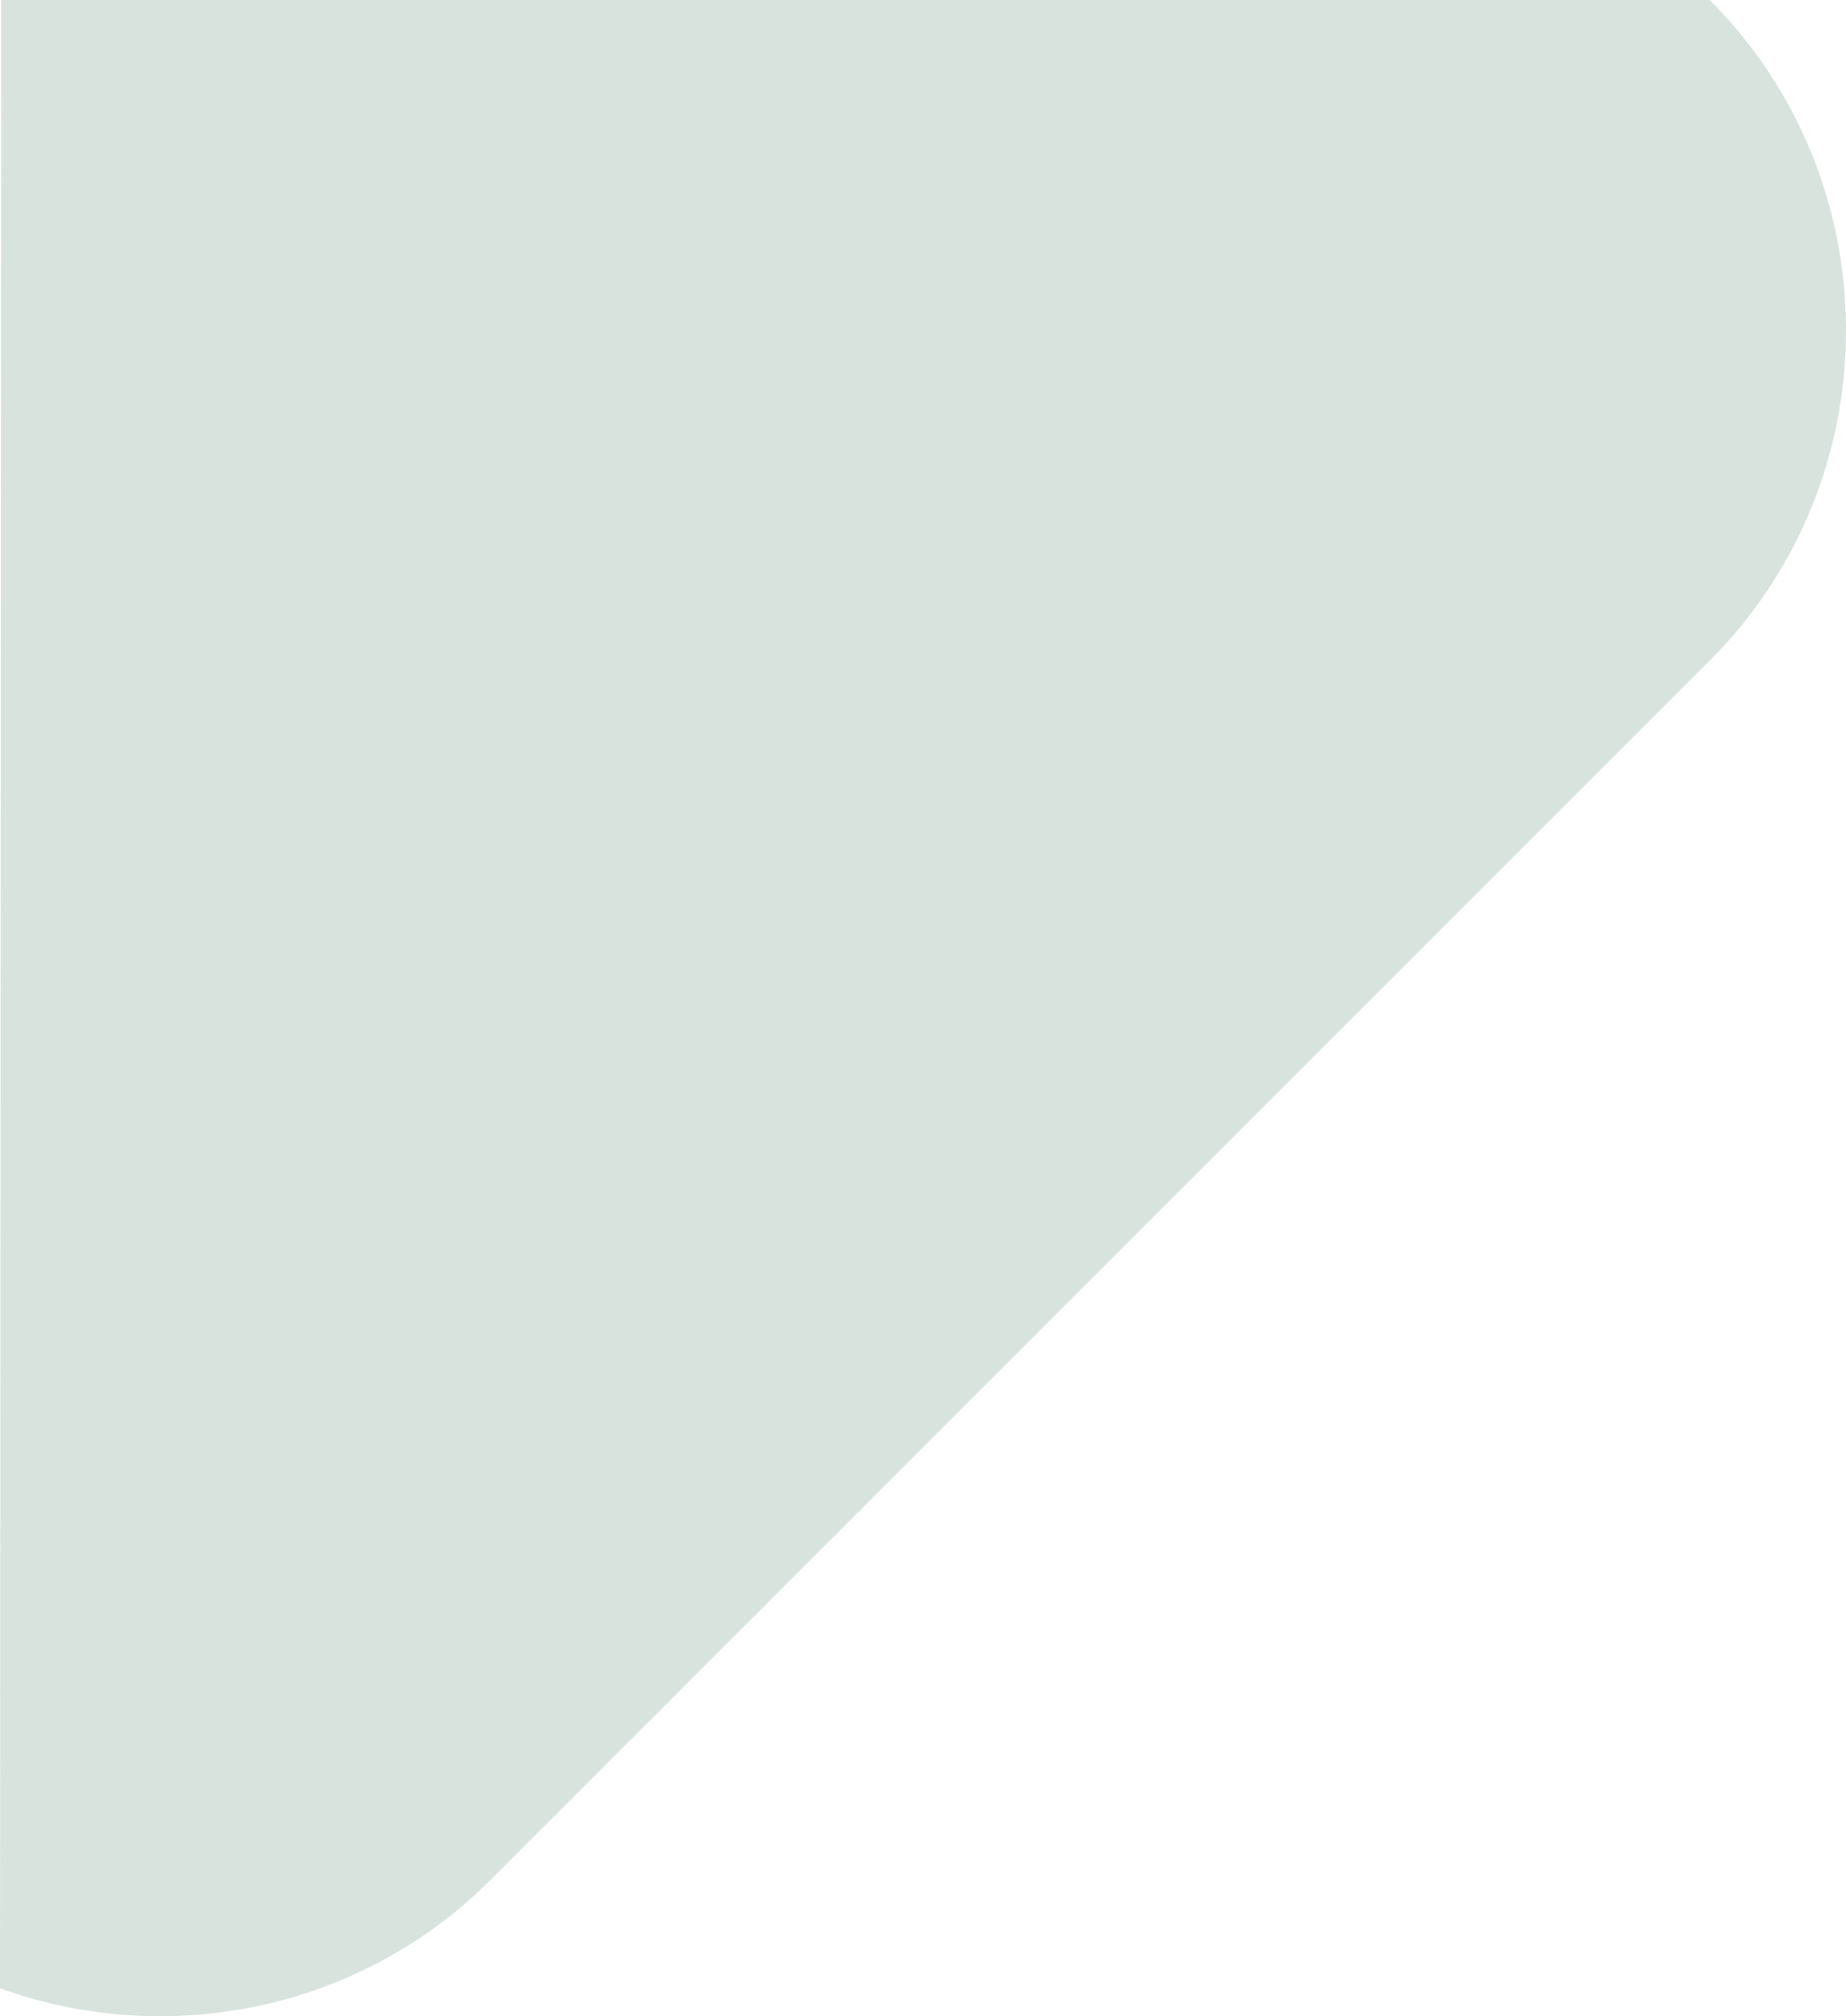 <svg xmlns="http://www.w3.org/2000/svg" width="566.16" height="618.33" viewBox="0 0 566.16 618.33"><defs><style>.cls-1{fill:#7ca292;opacity:0.3;isolation:isolate;}</style></defs><g id="Layer_2" data-name="Layer 2"><g id="Layer_1-2" data-name="Layer 1"><g id="Layer_2-2" data-name="Layer 2"><g id="Layer_1-2-2" data-name="Layer 1-2"><path class="cls-1" d="M524.38,202.58l-374,374C109.92,617,50.72,628.1,0,609.75L.36,0h524C580.09,55.71,580.09,146.87,524.38,202.58Z"/></g></g></g></g></svg>